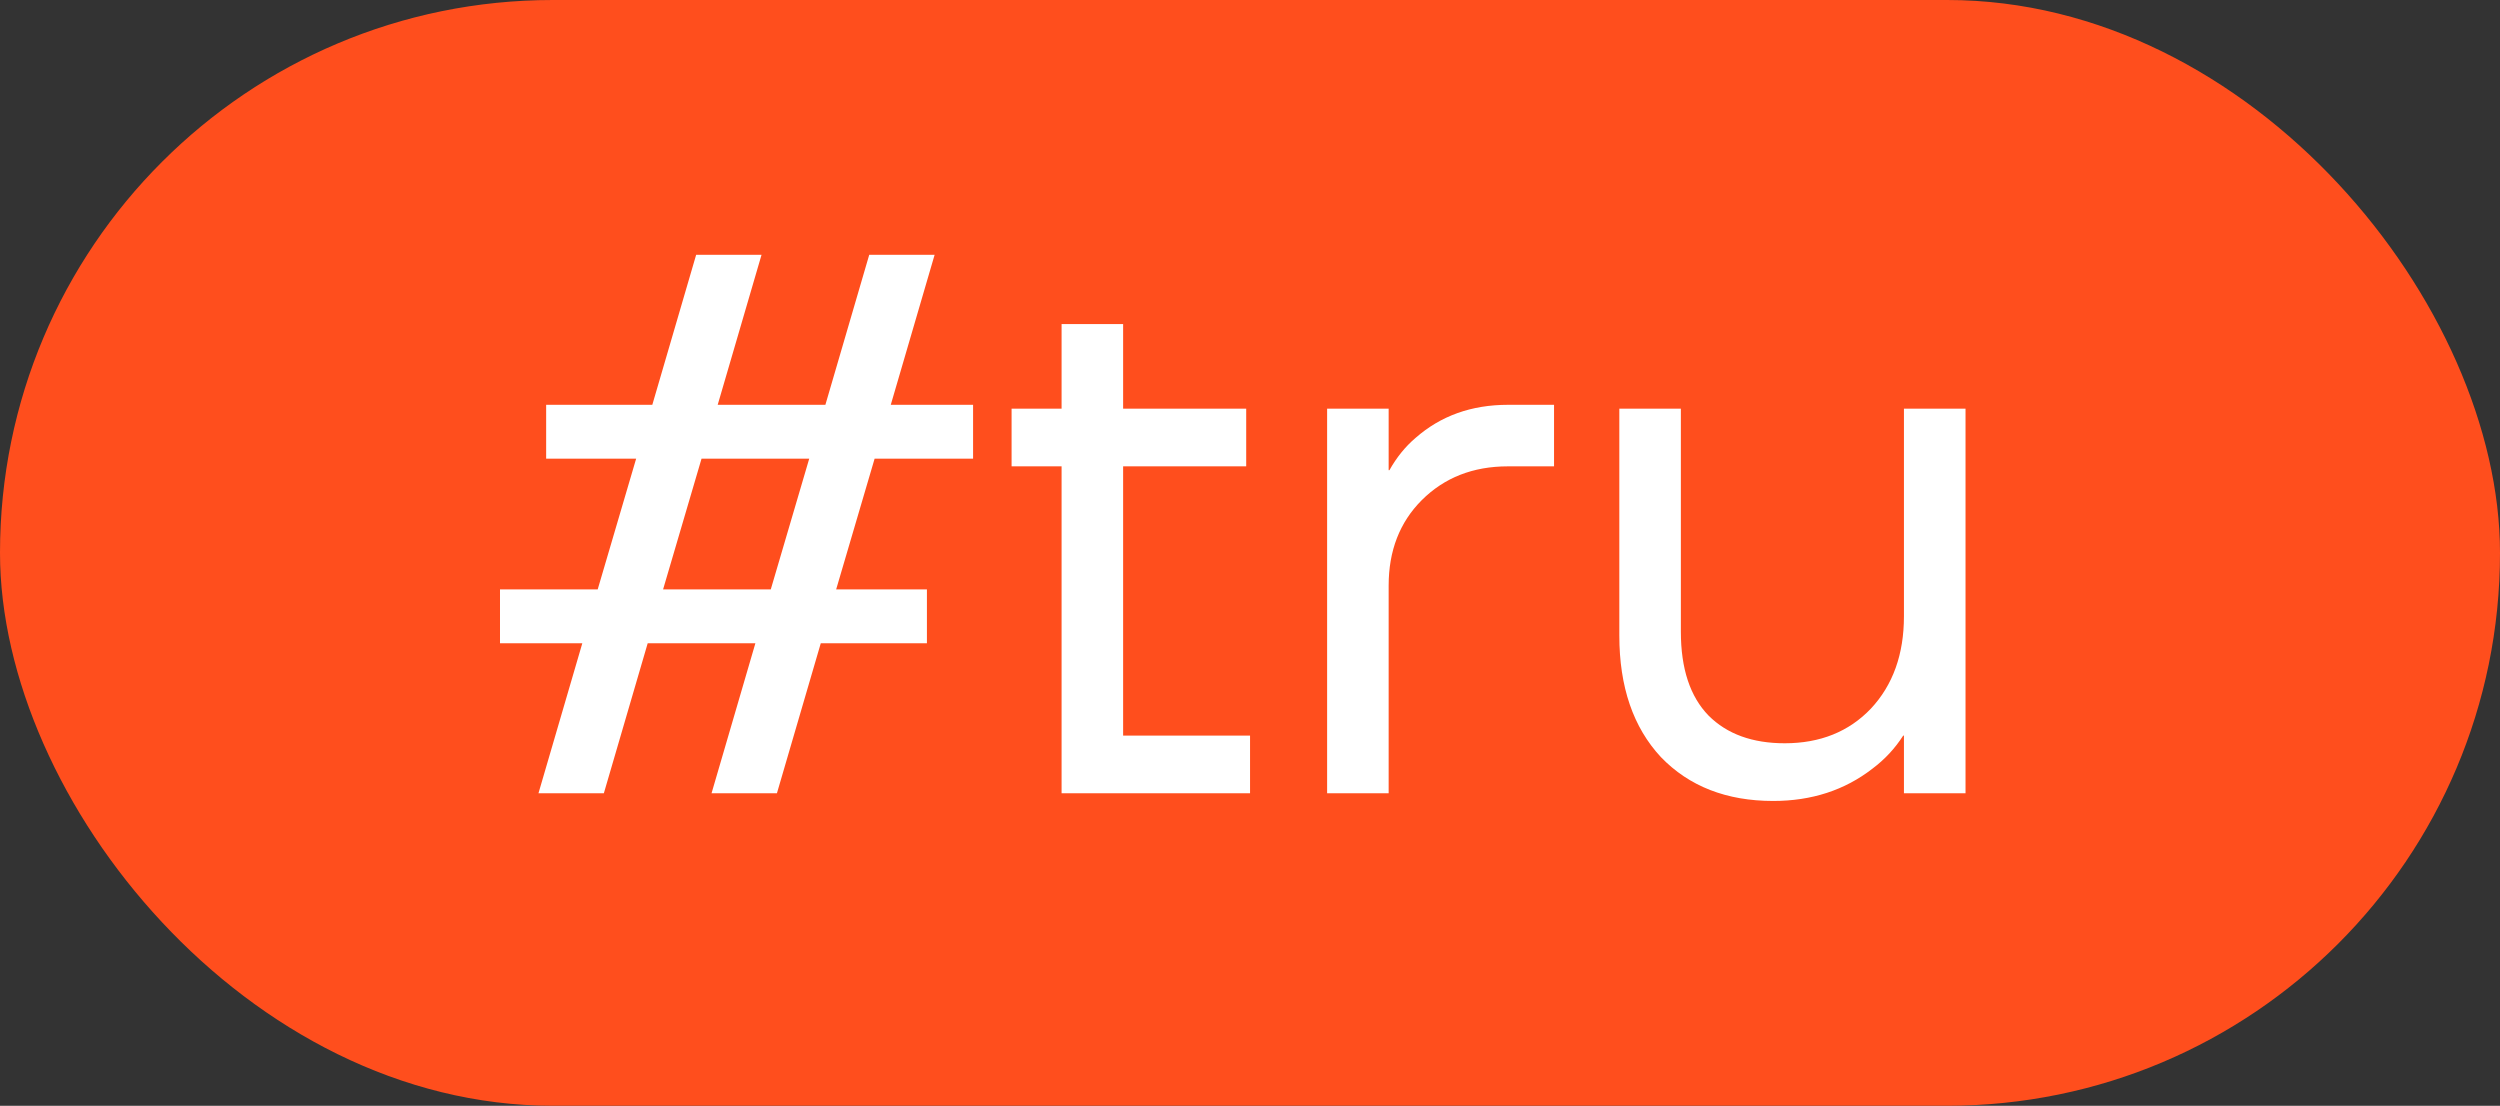 <?xml version="1.0" encoding="UTF-8"?> <svg xmlns="http://www.w3.org/2000/svg" width="52" height="23" viewBox="0 0 52 23" fill="none"><rect x="0" y="0" width="52" height="23" fill="#333333" stroke="none"/><rect width="52" height="23" rx="11.5" fill="#FF4E1D"></rect><path d="M10.4 13.38V12.26H12.432L13.232 9.54H11.36V8.42H13.568L14.48 5.3H15.84L14.928 8.42H17.168L18.08 5.3H19.44L18.528 8.42H20.24V9.54H18.192L17.392 12.26H19.28V13.38H17.072L16.16 16.5H14.8L15.712 13.38H13.472L12.56 16.5H11.2L12.112 13.38H10.4ZM13.792 12.26H16.032L16.832 9.54H14.592L13.792 12.26ZM21.041 9.7V8.5H22.081V6.74H23.361V8.5H25.921V9.7H23.361V15.3H26.001V16.5H22.081V9.7H21.041ZM27.604 16.5V8.5H28.884V9.78H28.9C29.05 9.513 29.231 9.289 29.444 9.108C29.967 8.649 30.607 8.42 31.364 8.42H32.324V9.7H31.364C30.639 9.7 30.042 9.935 29.572 10.404C29.114 10.863 28.884 11.455 28.884 12.18V16.5H27.604ZM33.682 13.22V8.5H34.962V13.14C34.962 13.908 35.154 14.489 35.538 14.884C35.922 15.268 36.45 15.46 37.123 15.46C37.858 15.46 38.456 15.22 38.914 14.74C39.373 14.249 39.602 13.609 39.602 12.82V8.5H40.883V16.5H39.602V15.3H39.587C39.416 15.567 39.203 15.796 38.947 15.988C38.37 16.436 37.682 16.66 36.883 16.66C35.912 16.66 35.133 16.356 34.547 15.748C33.971 15.129 33.682 14.287 33.682 13.22Z" fill="white"></path></svg> 